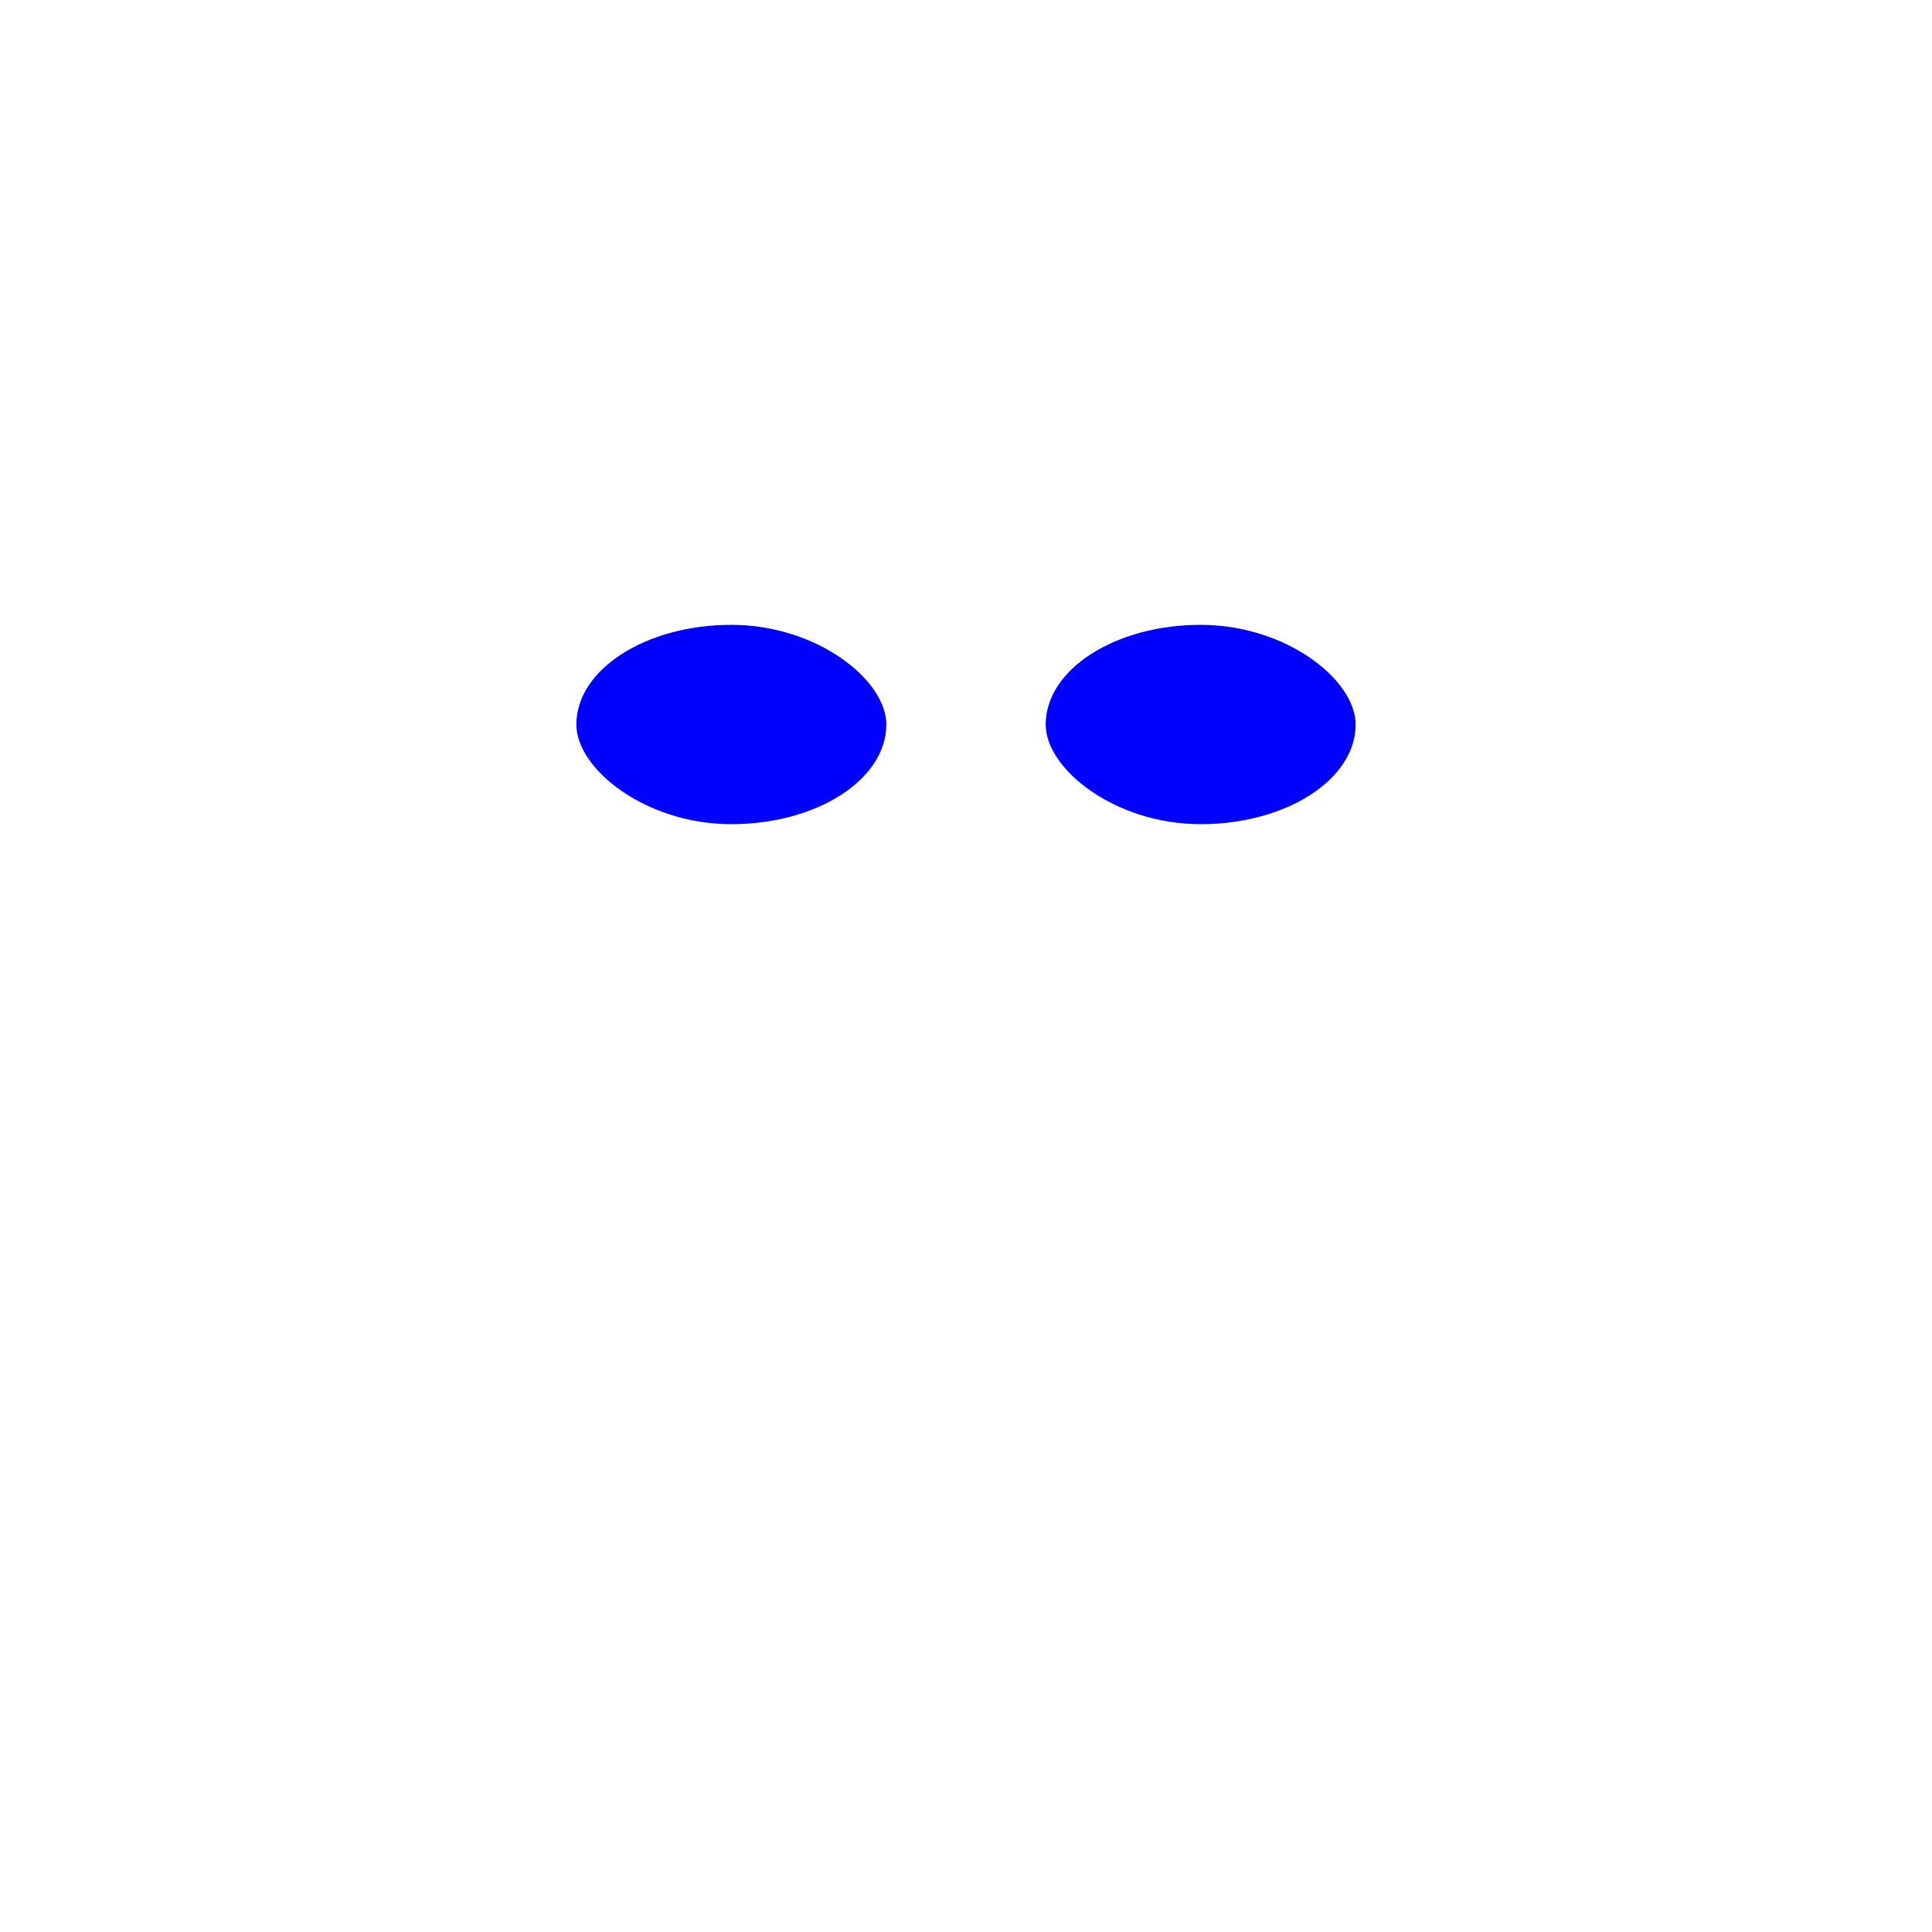 <svg width="100%" height="100%" viewBox="0 0 24 24" xmlns="http://www.w3.org/2000/svg">
<g opacity="1" fill="#00f" stroke="none" >
 <rect height="2.476" width="3.85" x="12.99" y="7.762" rx="5">
  <animate attributeName="height" dur="5s" keyTimes="0;0.45;0.46;0.51;0.52;1" repeatCount="indefinite" values="2.476;2.476;.001;.001;2.476;2.476"/>
  <animate attributeName="y" dur="5s" keyTimes="0;0.45;0.46;0.51;0.52;1" repeatCount="indefinite" values="7.762;7.762;9;9;7.762;7.762"/>
 </rect>
 <rect height="2.476" width="3.85" x="7.16" y="7.762" rx="5">
 </rect>
</g>
<g opacity="1" fill="none" stroke="#00f" stroke-width="2" stroke-linecap="round" stroke-linejoin="round">
 <path stroke-dasharray="30" stroke-dashoffset="30" d="M12 4C13.668 4 14.612 4.4 15 4.5C15.525 4.075 16.938 3 18.5 3C18.844 4 18.786 5.219 18.5 6C19.25 7 19.5 8 19.5 9.5C19.5 11.688 19.017 13.082 18 14C16.983 14.918 15.889 15.375 14.5 15.5C15.151 16.038 15 17.374 15 18C15 18.726 15 21 15 21M12 4C10.332 4 9.388 4.4 9 4.5C8.475 4.075 7.062 3 5.5 3C5.156 4 5.214 5.219 5.5 6C4.75 7 4.5 8 4.5 9.5C4.5 11.688 4.983 13.082 6 14C7.017 14.918 8.111 15.375 9.5 15.5C8.849 16.038 9 17.374 9 18C9 18.726 9 21 9 21">
  <animate fill="freeze" attributeName="stroke-dashoffset" dur="0.6s" values="30;0"/>
 </path>
</g>
<g opacity="1" id="Tail" fill="none" stroke="#00f" stroke-linecap="round" stroke-linejoin="round" stroke-width="2">
 <path id="Tail down" stroke-dasharray="10" stroke-dashoffset="10" d="M7.964 18.17C6.96 17.508 5.371 17.628 4.45 17.68C3.602 17.727 1.964 18.167 1.564 17.085">
  <animate id="drawtail" fill="freeze" attributeName="stroke-dashoffset" begin="0.7s" dur="0.2s" values="10;0">
  </animate>
  <animate id="Tailup" attributeName="d" dur="3s" repeatCount="indefinite" values="M7.964 18.17C6.96 17.508 5.371 17.628 4.45 17.68C3.602 17.727 1.964 18.167 1.564 17.085;M7.964 18.17C6.96 17.508 6.027 17.662 4.964 17.628C3.359 17.576 2.438 16.664 1.564 16.816;M7.964 18.17C6.015 17.246 5.457 18.136 3.957 17.104C2.457 16.073 2.964 14.543 1.964 14.043;M7.964 18.17C6.96 17.508 6.027 17.662 4.964 17.628C3.359 17.576 2.438 16.664 1.564 16.816;M7.964 18.17C6.96 17.508 5.371 17.628 4.45 17.68C3.602 17.727 1.964 18.167 1.564 17.085"></animate></path></g>
</svg>